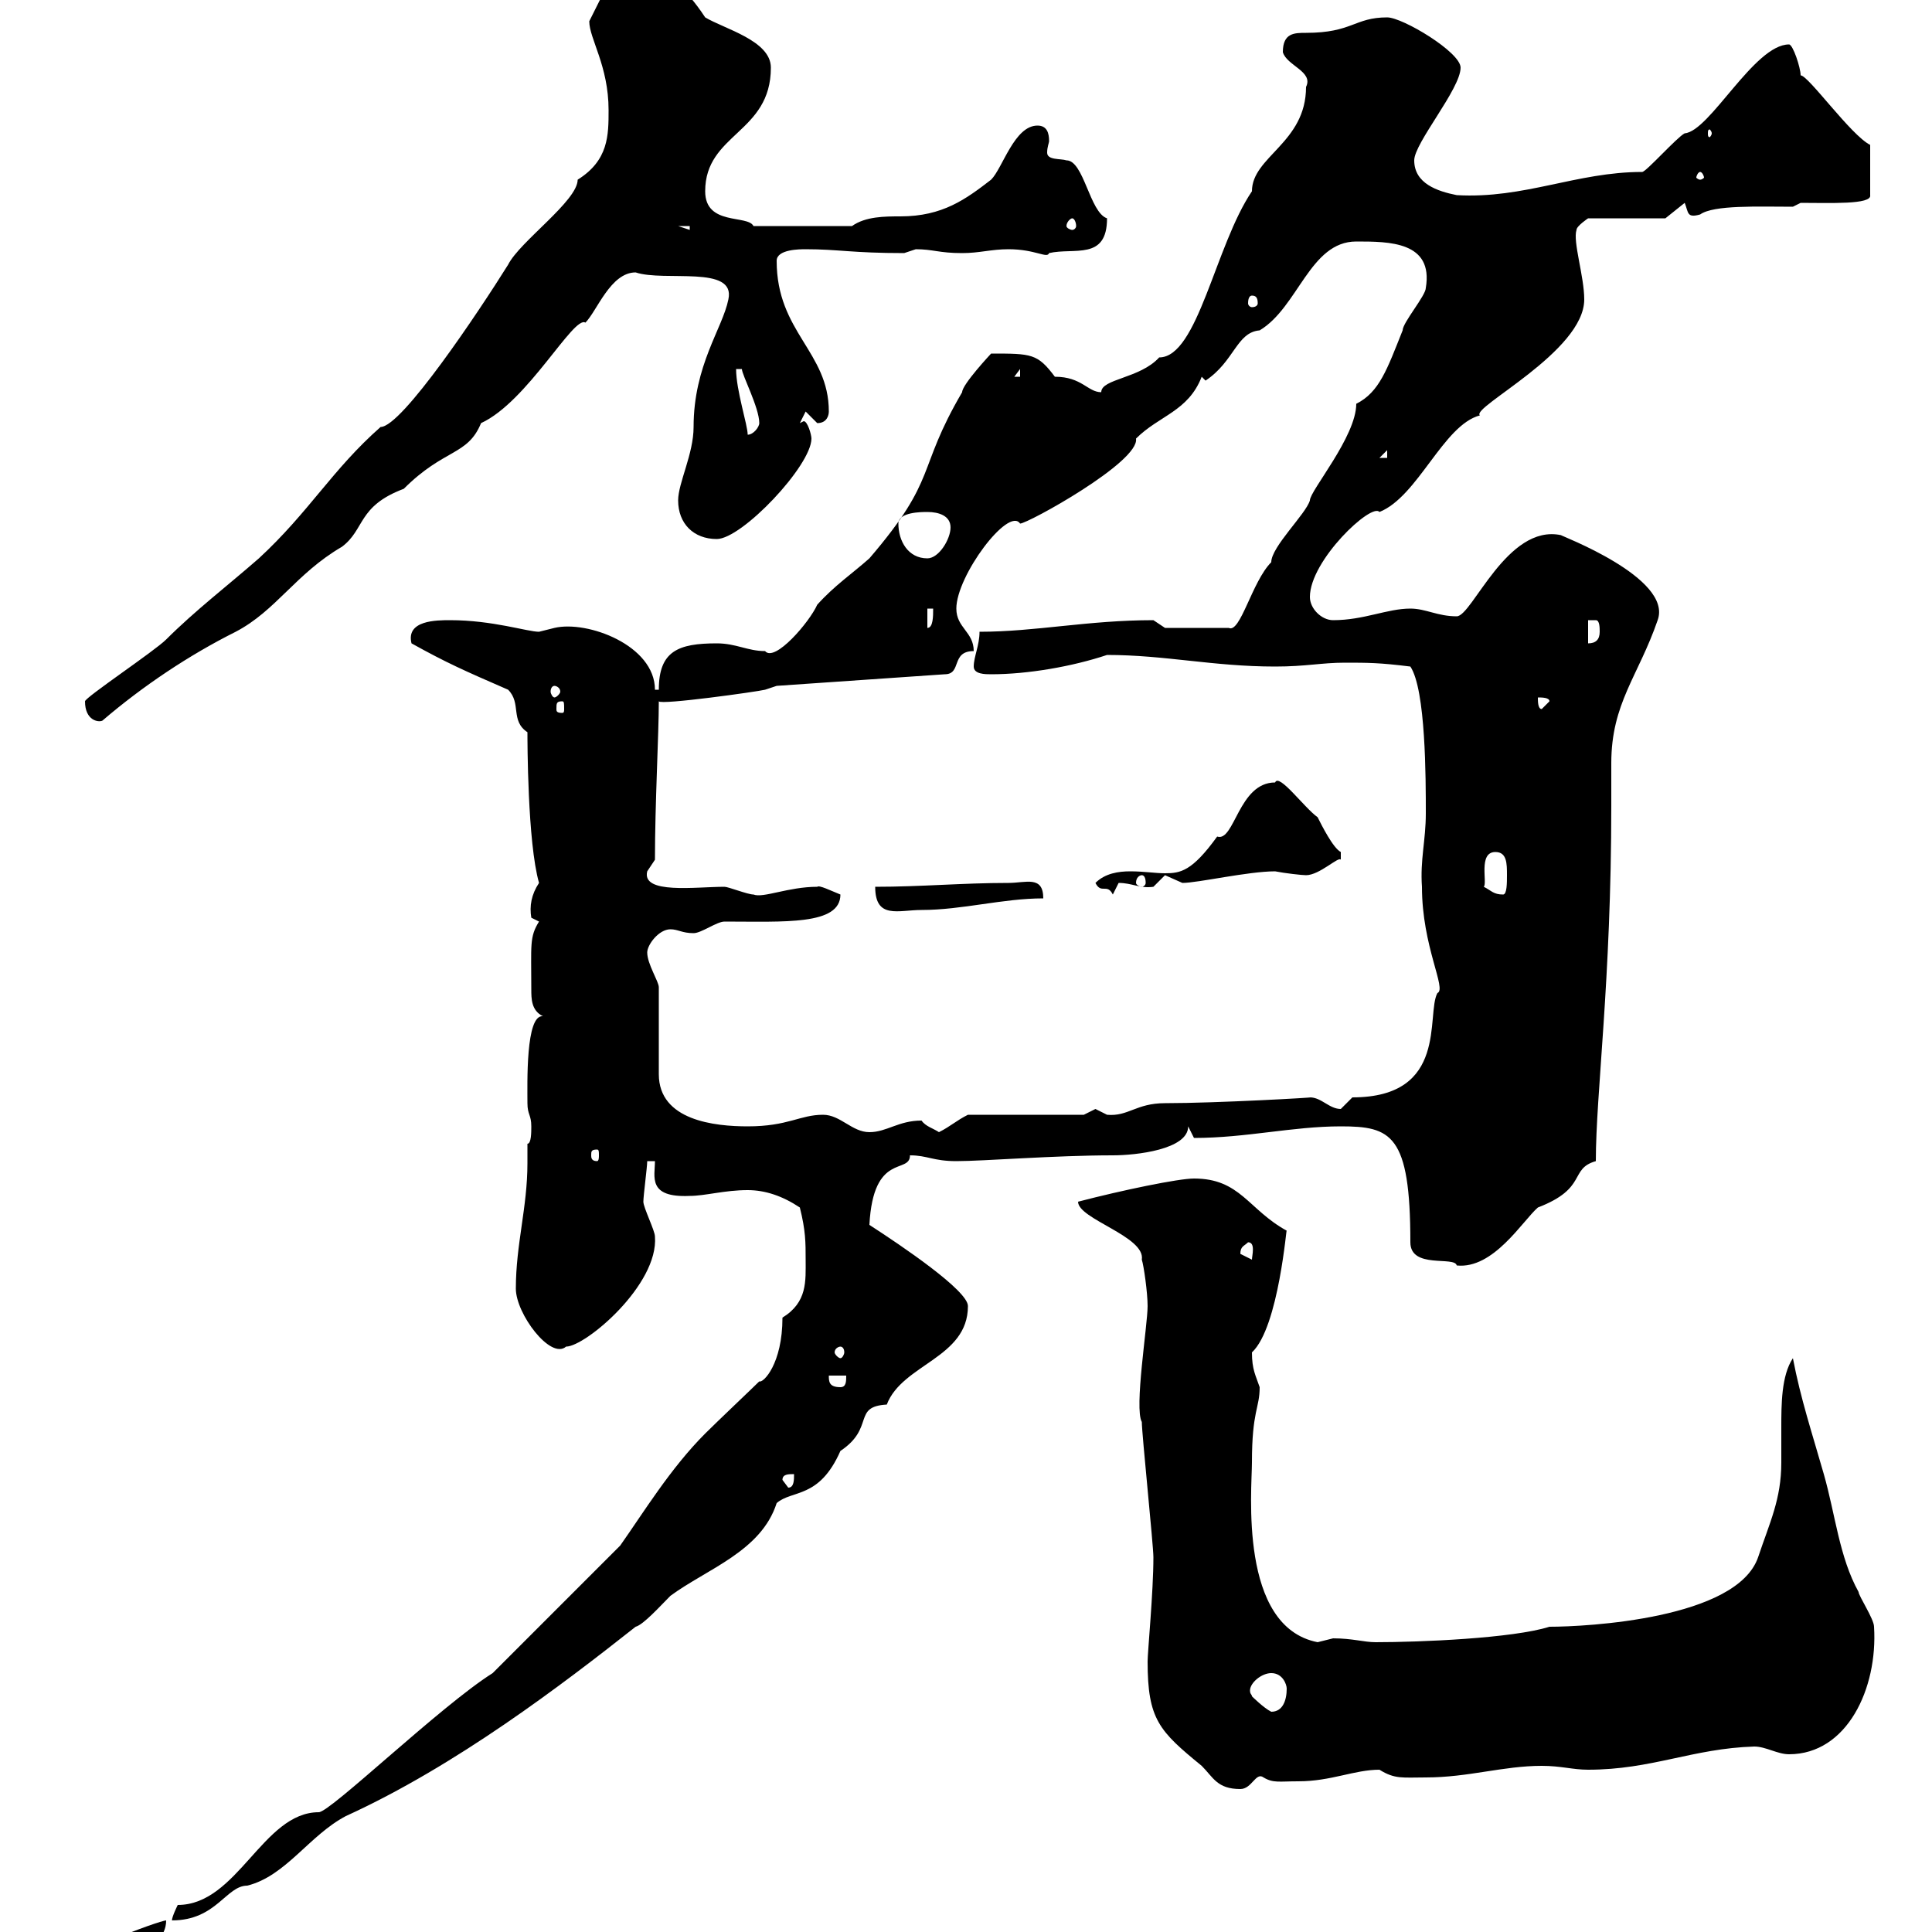 <svg xmlns="http://www.w3.org/2000/svg" xmlns:xlink="http://www.w3.org/1999/xlink" width="300" height="300"><path d="M9.60 306.60C9.60 307.50 10.20 308.40 11.40 308.40C17.40 304.80 25.80 303.30 25.80 298.20C24.90 298.20 9.60 303.60 9.60 306.60ZM76.50 259.80C68.40 264.90 51.30 281.40 49.50 281.40C40.80 281.40 36.90 295.80 27.60 295.80C27.60 295.80 26.70 297.60 26.70 298.20C33.60 298.20 35.10 292.80 38.40 292.80C44.40 291.30 48 285 53.70 282C70.80 274.20 87.30 261.60 98.70 252.60C99.90 252.30 102.60 249.30 104.10 247.80C109.80 243.60 118.20 240.90 120.60 233.40C123 231.30 127.20 232.80 130.50 225.30C135.90 221.70 132.30 218.40 137.70 218.10C140.10 211.80 150.30 210.90 150.30 202.80C150.30 200.40 140.10 193.50 135 190.20C135.60 178.80 141.30 182.40 141.30 179.40C144 179.40 144.90 180.30 148.50 180.30C152.70 180.30 163.80 179.40 172.80 179.40C176.40 179.40 184.50 178.50 184.50 174.90L185.40 176.70C193.50 176.70 200.70 174.90 208.20 174.90C216 174.90 219 176.10 219 192.90C219 197.10 225.90 195 226.20 196.50C231.90 197.10 236.40 189.60 238.80 187.50C246.60 184.50 243.60 181.50 247.80 180.30C247.80 169.80 250.20 152.40 250.20 125.10C250.20 123.30 250.20 121.20 250.20 118.50C250.20 109.20 254.40 105 257.40 96.30C259.80 89.70 242.10 83.10 242.40 83.10C234 81.30 228.60 95.70 226.20 95.70C223.20 95.70 221.40 94.50 219 94.50C215.40 94.50 211.80 96.30 207 96.30C205.20 96.30 203.40 94.50 203.40 92.70C203.40 87 213 78 214.20 79.50C220.20 77.10 224.10 66 229.80 64.50C228.30 63.30 246 54.60 246 46.50C246 42.90 244.20 37.50 244.80 35.70C244.80 35.10 246.60 33.90 246.60 33.90L258.60 33.90L261.60 31.50C262.20 33 261.90 33.90 264 33.30C266.10 31.80 273 32.10 278.40 32.10L279.60 31.50C284.10 31.50 290.70 31.80 290.40 30.30L290.40 22.50C287.40 21 280.80 11.70 279.60 11.70C279.60 10.50 278.40 6.90 277.80 6.90C272.40 6.90 265.50 20.40 261.60 20.70C260.40 21.30 255.60 26.70 255 26.70C244.80 26.70 236.70 30.90 226.20 30.30C223.20 29.70 219.60 28.50 219.60 24.90C219.60 22.20 226.80 13.80 226.80 10.50C226.80 8.10 217.80 2.70 215.40 2.70C210.30 2.70 210 5.10 202.80 5.10C201 5.10 199.20 5.10 199.20 8.10C199.80 10.20 204 11.10 202.80 13.50C202.80 22.20 194.40 24.30 194.40 29.70C188.70 38.10 186 55.50 180 55.50C177 58.80 171 58.80 171 60.90C168.90 60.90 168 58.50 163.80 58.50C161.10 54.90 160.20 54.90 153.90 54.90C153.90 54.90 149.40 59.70 149.40 60.90C142.20 73.20 145.80 74.10 135 86.70C132.30 89.10 129.60 90.90 126.90 93.90C125.70 96.60 120.30 102.90 118.80 101.10C116.10 101.10 114.30 99.90 111.30 99.90C105.30 99.90 102.30 101.10 102.30 107.10L101.70 107.10C101.70 100.20 91.20 96.30 86.10 97.50C86.10 97.50 83.70 98.10 83.70 98.10C81.90 98.10 76.50 96.30 69.90 96.30C67.80 96.30 63 96.30 63.90 99.90C69.30 102.90 72 104.10 78.90 107.10C81 109.20 79.20 111.90 81.90 113.70C81.90 114.90 81.90 130.80 83.70 137.10C82.50 138.90 82.20 140.70 82.50 142.50C82.50 142.50 83.70 143.10 83.70 143.10C82.20 145.50 82.50 146.70 82.50 153.60C82.50 155.10 82.50 156.90 84.30 157.80C81.60 157.50 81.90 168.30 81.90 171.30C81.90 173.10 82.50 173.10 82.50 174.90C82.50 175.80 82.50 177.60 81.90 177.60C81.90 178.80 81.90 179.40 81.90 180.60C81.90 187.50 80.10 193.20 80.10 200.10C80.10 204 85.50 211.20 87.90 209.10C90.90 209.10 102.30 199.50 101.70 192C101.70 191.10 99.90 187.50 99.90 186.60C99.90 185.70 100.50 181.20 100.50 180.30L101.70 180.30C101.70 182.70 100.50 186 107.10 185.70C109.50 185.70 112.50 184.80 116.10 184.80C118.80 184.80 121.50 185.70 124.20 187.50C125.10 191.10 125.10 192.90 125.10 195.60C125.10 198.90 125.40 202.20 121.50 204.60C121.50 211.80 118.50 214.80 117.90 214.50C117 215.40 111.30 220.80 109.50 222.60C104.10 228 99.90 234.90 96.30 240ZM178.20 258C178.20 267 180 268.80 186.60 274.20C188.40 276 189 277.80 192.60 277.80C194.40 277.80 195 275.10 196.20 276C197.70 276.90 198.60 276.60 201.60 276.60C206.70 276.60 210.30 274.80 214.20 274.80C216.60 276.30 217.80 276 221.40 276C228 276 233.40 274.20 239.40 274.20C242.40 274.20 244.20 274.80 246.60 274.80C256.50 274.80 262.80 271.50 272.40 271.20C274.20 271.20 276 272.40 277.80 272.40C286.80 272.40 291.60 262.20 291 252.60C291 251.40 288.60 247.80 288.60 247.20C285.60 241.80 285 235.20 283.20 228.90C281.40 222.60 279.60 217.20 278.40 210.90C276.60 213.60 276.60 218.10 276.60 221.70C276.60 223.50 276.60 225.60 276.60 227.10C276.60 232.80 274.80 236.40 273 241.80C269.70 251.40 246.30 252.60 240.60 252.60C234.90 254.40 220.50 255 213.60 255C211.80 255 210 254.40 207 254.40C207 254.40 204.60 255 204.60 255C192.30 252.60 194.40 231.30 194.40 227.10C194.40 219 195.60 218.70 195.60 215.40C195 213.60 194.40 212.70 194.40 210C198.60 206.10 199.80 189.90 199.80 191.10C193.80 187.80 192.60 183 185.40 183C183 183 174.30 184.80 167.40 186.60C167.40 189.30 177.90 192 177.30 195.60C177.60 196.50 178.20 200.70 178.20 202.80C178.20 205.80 176.10 218.70 177.30 220.80C177.30 222.60 179.10 240 179.10 241.80C179.10 247.20 178.20 256.50 178.20 258ZM194.40 263.40C194.40 263.10 194.10 263.10 194.10 262.50C194.10 261.30 195.90 259.80 197.40 259.80C199.20 259.80 199.80 261.60 199.80 262.20C199.80 264 199.20 265.80 197.40 265.80C196.20 265.20 194.40 263.40 194.40 263.40ZM121.50 229.80C121.50 228.90 122.40 228.90 123.30 228.90C123.30 229.80 123.30 231 122.40 231ZM128.70 213.60L131.40 213.60C131.40 214.50 131.40 215.40 130.50 215.40C128.70 215.40 128.70 214.50 128.70 213.60ZM130.50 209.10C130.80 209.10 131.10 209.40 131.10 210C131.10 210.30 130.80 210.90 130.50 210.90C130.20 210.90 129.60 210.30 129.60 210C129.60 209.40 130.20 209.10 130.50 209.10ZM192.60 194.70C192.60 193.50 193.20 193.50 193.80 192.90C195 192.90 194.40 195 194.40 195.60C194.40 195.60 192.60 194.70 192.60 194.70ZM92.70 178.50C93 178.50 93 178.80 93 179.40C93 179.70 93 180.30 92.70 180.30C91.80 180.30 91.80 179.70 91.80 179.40C91.80 178.80 91.80 178.50 92.70 178.50ZM127.80 173.10C124.20 173.10 122.40 174.90 116.10 174.90C111 174.90 102.30 174 102.30 166.80C102.30 165 102.30 155.10 102.30 153.30C102.30 152.40 100.50 149.70 100.50 147.90C100.50 146.70 102.30 144.30 104.10 144.30C105.30 144.30 105.90 144.90 107.70 144.90C108.90 144.90 111.30 143.10 112.50 143.10C121.80 143.10 130.50 143.70 130.50 138.90C129 138.30 127.20 137.40 126.90 137.70C122.40 137.70 118.50 139.50 117 138.90C116.10 138.90 113.10 137.70 112.50 137.70C108 137.70 99.60 138.90 100.50 135.30C100.50 135.30 101.70 133.50 101.70 133.50C101.70 124.80 102.30 114 102.30 108.90C102.60 109.50 117.60 107.40 118.80 107.10L120.60 106.50L146.70 104.70C149.40 104.70 147.60 101.10 151.20 101.10C151.20 98.10 148.50 97.50 148.50 94.50C148.50 89.40 156.60 78.60 158.40 81.30C159.60 81.30 177 71.70 176.40 68.10C180 64.50 184.50 63.90 186.60 58.50L187.20 59.10C191.70 56.10 192 51.60 195.60 51.30C201.60 47.70 203.40 37.50 210.60 37.50C215.70 37.50 222.60 37.50 221.40 44.70C221.40 45.90 217.80 50.10 217.80 51.30C215.40 57.30 214.20 60.90 210.60 62.70C210.60 67.80 203.40 76.20 203.40 77.70C202.80 79.80 197.40 84.90 197.40 87.30C194.40 90.30 192.60 98.40 190.80 97.50L180.90 97.50C180.90 97.50 179.10 96.30 179.10 96.30C168.90 96.30 160.80 98.10 152.10 98.10C152.10 100.20 151.20 102 151.20 103.50C151.20 104.70 153 104.70 153.90 104.70C159.60 104.70 166.50 103.50 171.90 101.70C180.90 101.70 188.40 103.50 198 103.50C202.80 103.50 205.20 102.90 208.80 102.90C212.40 102.90 214.20 102.90 219 103.50C221.40 107.10 221.40 120.90 221.40 126.30C221.40 130.50 220.50 133.50 220.80 137.70C220.80 147 224.70 153.60 223.20 154.20C221.40 157.50 225 170.40 210 170.40C210 170.40 208.20 172.20 208.20 172.20C206.40 172.20 205.20 170.40 203.40 170.40C204.60 170.40 189 171.30 180.90 171.30C176.40 171.30 175.20 173.40 171.90 173.10C171.90 173.10 170.10 172.20 170.10 172.20C170.10 172.20 168.30 173.10 168.30 173.10L150.30 173.10C148.50 174 147.60 174.90 145.80 175.80C144.90 175.20 143.70 174.90 143.10 174C139.50 174 137.70 175.80 135 175.80C132.30 175.80 130.50 173.10 127.80 173.10ZM135.90 137.70C135.90 142.80 139.50 141.30 143.10 141.30C149.40 141.30 155.70 139.50 162 139.50C162 135.90 159.30 137.10 156.60 137.10C149.40 137.10 143.10 137.70 135.90 137.70ZM230.40 137.70C231 137.10 229.50 132.30 232.20 132.30C234 132.30 234 134.10 234 135.90C234 137.10 234 138.90 233.40 138.90C231.90 138.90 231.60 138.30 230.40 137.70ZM170.10 137.10C171 138.90 171.90 137.10 172.80 138.90C172.80 138.90 173.70 137.10 173.70 137.10C175.80 137.10 177 138 179.10 137.70C179.10 137.70 180.90 135.90 180.90 135.90C180.90 135.90 183.60 137.10 183.60 137.10C186 137.10 193.80 135.30 198 135.30C199.50 135.60 202.20 135.90 202.80 135.90C204.90 135.90 207.90 132.90 208.20 133.50C208.20 133.50 208.20 133.50 208.20 132.30C207 131.70 205.20 128.10 204.60 126.90C202.50 125.40 198.60 120 198 121.50C192.30 121.50 191.70 130.80 189 129.90C185.10 135.30 183.30 135.60 180.90 135.60C179.40 135.60 177.60 135.30 175.50 135.30C173.70 135.30 171.60 135.60 170.10 137.10ZM177.30 135.90C177.60 135.90 177.90 136.20 177.90 137.10C177.90 137.40 177.60 137.70 177.30 137.70C177 137.70 176.40 137.40 176.40 137.10C176.40 136.20 177 135.90 177.30 135.90ZM13.20 108.90C13.20 111.90 15.30 112.20 15.90 111.90C22.20 106.50 29.40 101.70 36.60 98.10C42.90 94.80 45.90 89.10 53.10 84.90C56.70 82.20 55.50 78.60 62.70 75.90C69 69.60 72.60 70.80 74.70 65.70C81.90 62.40 89.10 48.90 90.90 50.10C92.70 48.30 94.80 42.30 98.70 42.30C103.20 43.80 114.30 41.10 113.10 46.50C112.20 51 107.70 56.70 107.70 66.30C107.70 70.50 105.30 75 105.30 77.70C105.30 81.30 107.70 83.70 111.30 83.70C115.20 83.70 126 72.30 126 68.10C126 67.50 125.40 65.40 124.80 65.40C124.80 65.40 124.20 65.70 124.20 65.70L125.10 63.90C125.10 63.90 126.90 65.70 126.90 65.70C128.40 65.70 128.70 64.50 128.70 63.90C128.70 54.60 120.60 51.60 120.60 40.50C120.60 38.70 124.20 38.70 125.10 38.70C130.20 38.70 132.30 39.30 140.40 39.30C140.40 39.30 142.20 38.70 142.20 38.70C144.90 38.70 145.80 39.30 149.40 39.30C152.10 39.30 153.90 38.70 156.60 38.70C160.80 38.70 162.60 40.20 162.90 39.30C166.80 38.40 171.90 40.50 171.90 33.90C169.20 33 168.30 24.90 165.60 24.90C164.70 24.60 162.60 24.90 162.60 23.70C162.60 22.80 162.90 22.20 162.90 21.90C162.90 20.70 162.60 19.50 161.10 19.50C157.50 19.50 155.70 26.10 153.90 27.90C150 30.90 146.40 33.60 139.80 33.60C137.40 33.60 134.40 33.60 132.30 35.10L117 35.10C116.10 33.30 109.50 35.10 109.50 29.70C109.50 20.70 119.70 20.70 119.70 10.50C119.70 6.30 112.50 4.50 109.50 2.70C103.20-6.90 96.30-7.50 90.90-7.50C90-6.60 89.70-6.60 89.70-5.70C90.90-3.90 93.30-2.70 93.30-0.30C93.30-0.30 91.50 3.30 91.50 3.30C91.50 6 94.50 10.20 94.50 17.10C94.50 21 94.50 24.90 89.70 27.90C89.70 31.20 80.70 37.50 78.90 41.10C74.40 48.30 62.40 66.30 59.10 66.30C51.60 72.90 48 79.50 40.20 86.70C35.40 90.90 30.30 94.80 25.80 99.30C24 101.10 13.20 108.30 13.20 108.90ZM87.30 108.90C87.60 108.90 87.60 109.20 87.60 110.10C87.60 110.40 87.60 110.70 87.30 110.70C86.40 110.70 86.40 110.40 86.40 110.10C86.40 109.20 86.40 108.90 87.30 108.90ZM238.80 108.30C239.40 108.30 240.60 108.30 240.60 108.90L239.40 110.10C238.80 110.10 238.80 108.90 238.80 108.30ZM86.10 106.50C86.40 106.50 87 106.80 87 107.40C87 107.70 86.40 108.30 86.10 108.30C85.80 108.30 85.50 107.70 85.50 107.40C85.50 106.80 85.80 106.50 86.10 106.50ZM246.60 96.30C246.60 96.30 246.60 96.30 247.80 96.30C248.40 96.30 248.40 97.50 248.40 98.10C248.40 99.30 247.80 99.90 246.60 99.90ZM144 94.50L144.90 94.50C144.90 95.70 144.90 97.50 144 97.50ZM139.50 81.30C139.50 79.50 143.10 79.50 144 79.50C145.80 79.50 147.60 80.10 147.60 81.90C147.60 83.70 145.80 86.70 144 86.70C141 86.70 139.50 84 139.50 81.30ZM215.40 69.90L215.40 71.10L214.20 71.10ZM114.30 57.30L115.20 57.30C115.20 58.20 117.90 63.30 117.90 65.70C117.90 66.30 117 67.50 116.10 67.50C116.10 66 114.30 60.60 114.30 57.30ZM158.40 57.30L158.40 58.50L157.50 58.50ZM194.40 45.90C195 45.90 195.30 46.20 195.30 47.10C195.30 47.40 195 47.70 194.40 47.70C194.10 47.70 193.80 47.40 193.80 47.10C193.80 46.20 194.10 45.90 194.40 45.90ZM105.30 35.10L107.10 35.10L107.10 35.70ZM166.50 33.90C166.80 33.90 167.10 34.50 167.10 35.10C167.10 35.40 166.80 35.70 166.50 35.70C166.20 35.70 165.60 35.40 165.60 35.10C165.60 34.50 166.20 33.90 166.50 33.90ZM264 26.70C264.30 26.70 264.60 27.30 264.60 27.60C264.60 27.60 264.30 27.90 264 27.90C263.70 27.90 263.40 27.60 263.40 27.60C263.40 27.30 263.70 26.70 264 26.70ZM265.80 20.70C265.80 21 265.50 21.30 265.50 21.30C265.20 21.30 265.20 21 265.20 20.70C265.20 20.40 265.20 20.10 265.50 20.10C265.50 20.10 265.80 20.40 265.80 20.70Z"/></svg>